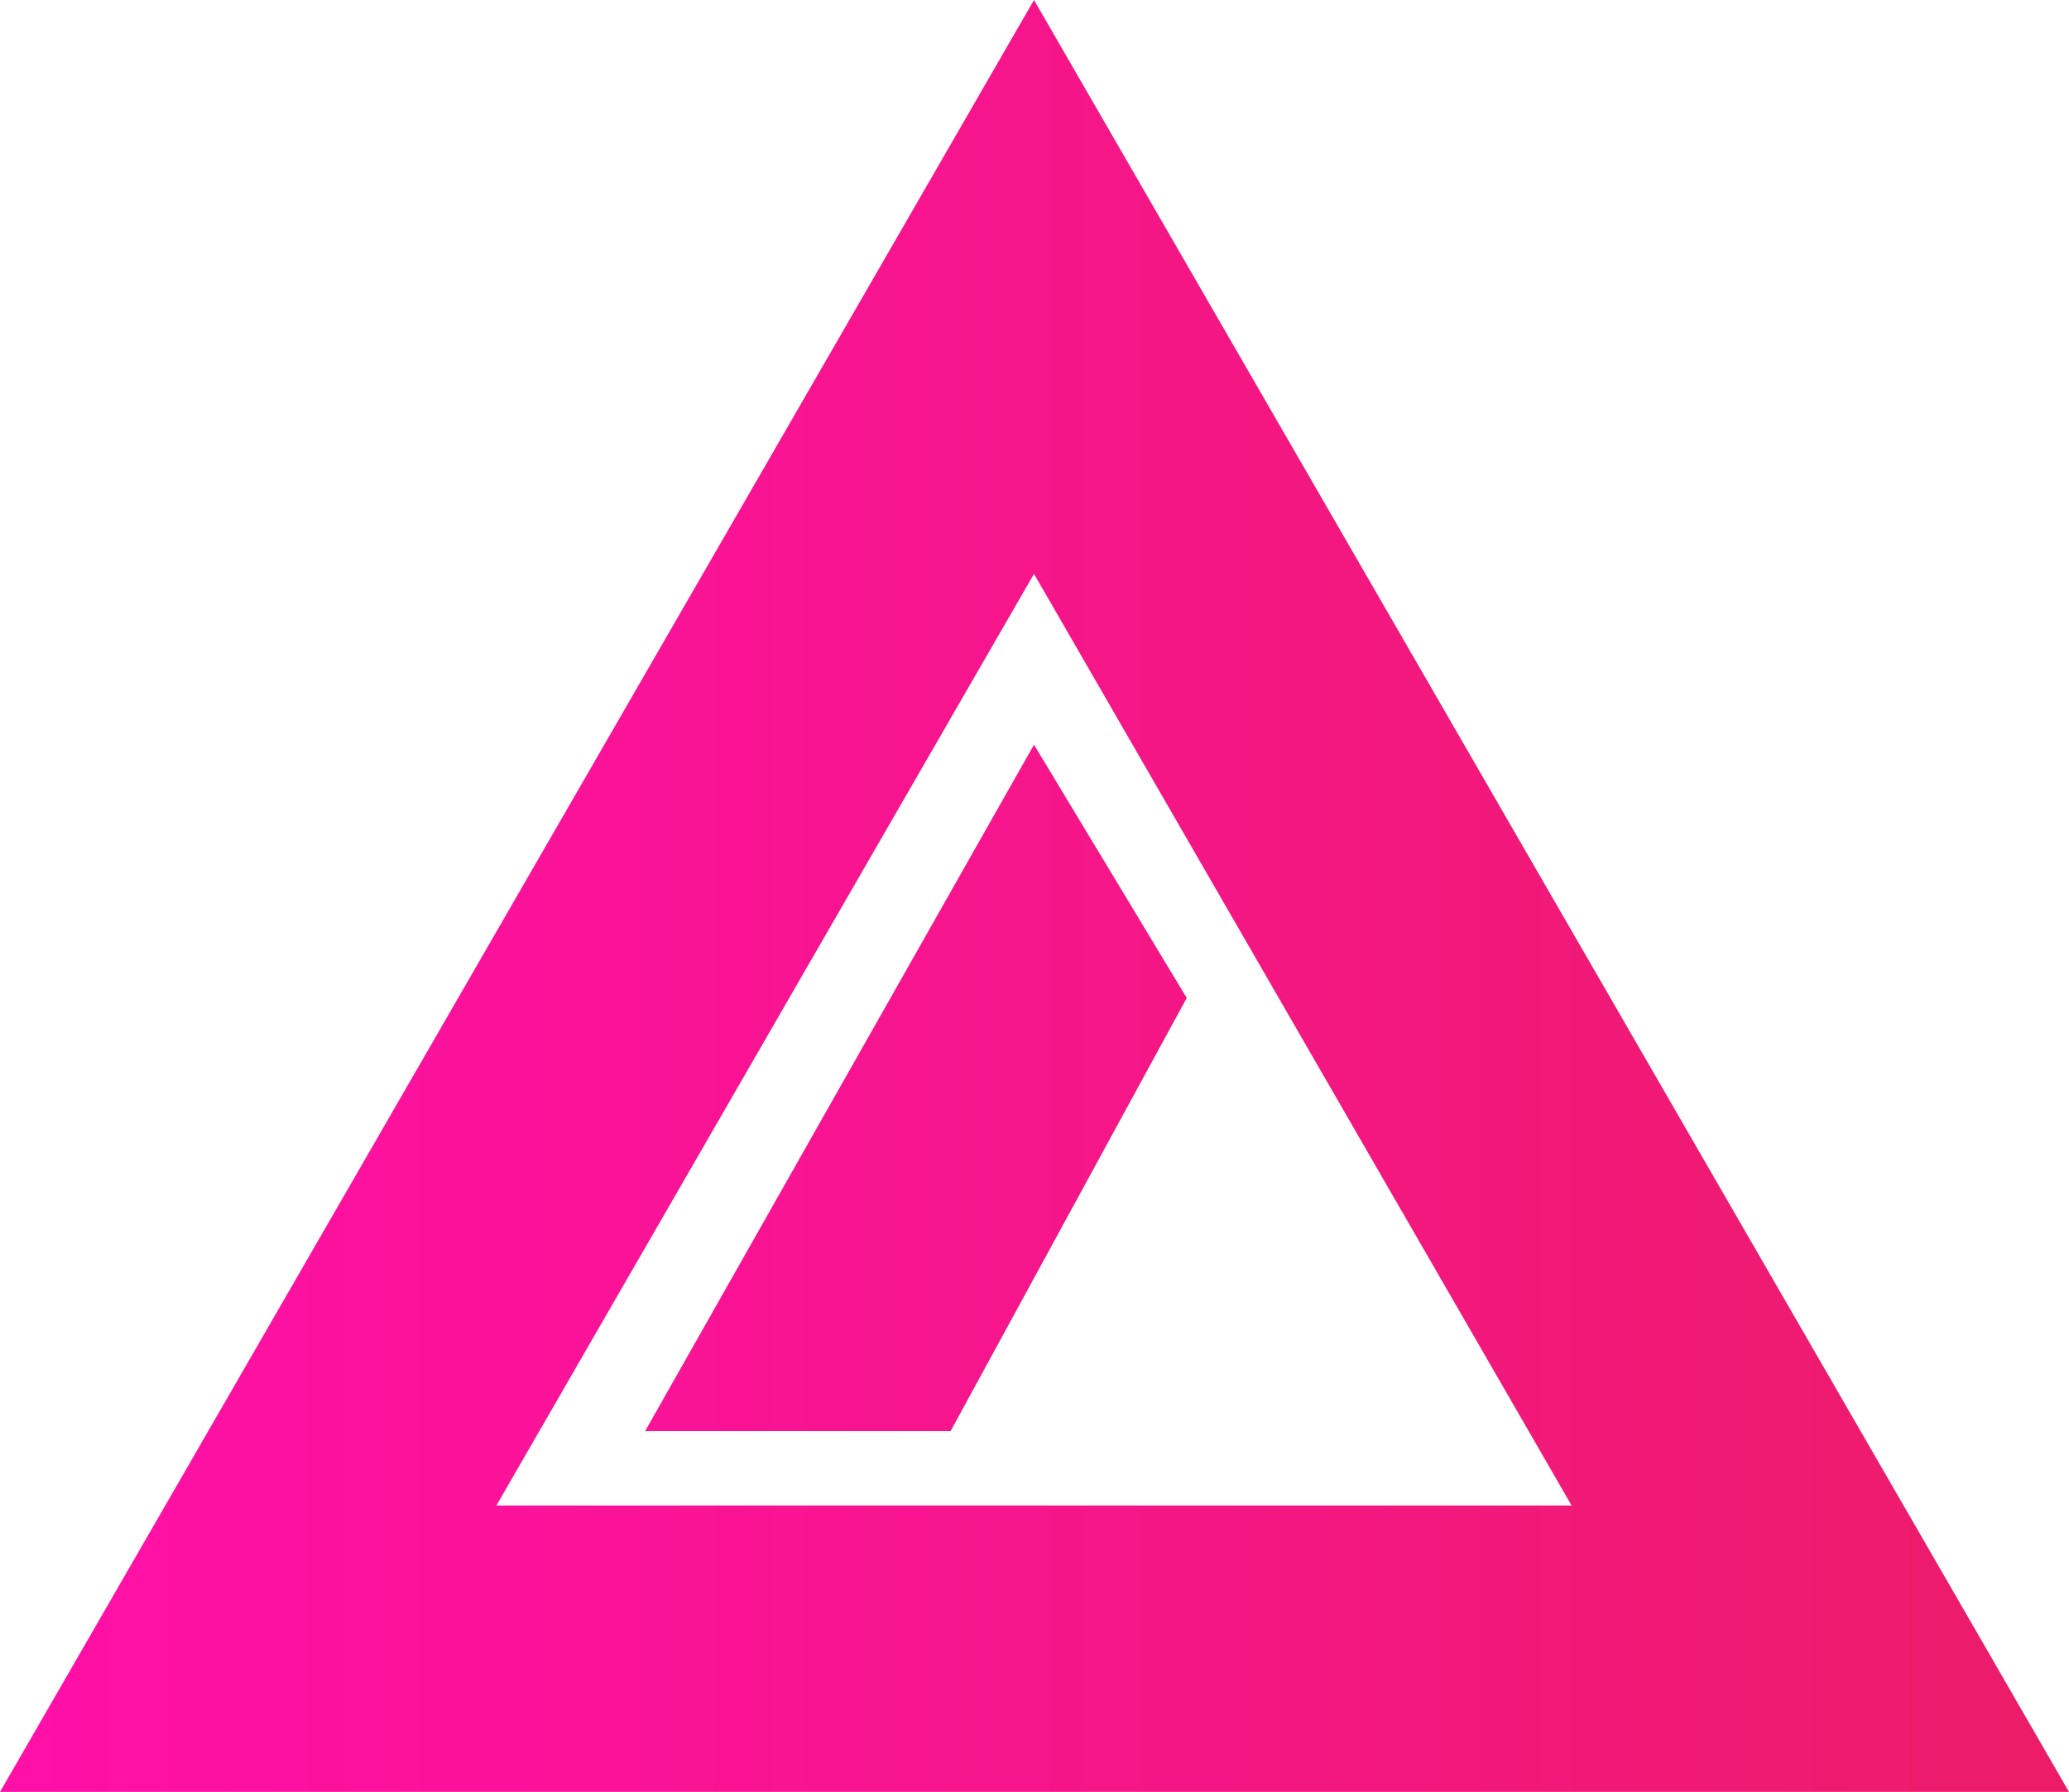 <svg xmlns="http://www.w3.org/2000/svg" xmlns:xlink="http://www.w3.org/1999/xlink" width="20.59" height="17.83" viewBox="0 0 20.59 17.83"><defs><linearGradient id="linear-gradient" x1="1" y1="0.5" x2="0" y2="0.5" gradientUnits="objectBoundingBox"><stop offset="0" stop-color="#ec1c68"></stop><stop offset="0.661" stop-color="#f91395"></stop><stop offset="1" stop-color="#ff10a8"></stop></linearGradient></defs><path id="Path_249" data-name="Path 249" d="M56.17,5.71l5.35,9.27H50.82l5.35-9.27m0-5.71L45.88,17.83H66.47L56.17,0h0Zm-.83,14.24,2.35-4.31L56.17,7.41,52.3,14.24Z" transform="translate(-45.88)" fill="url(#linear-gradient)"></path></svg>